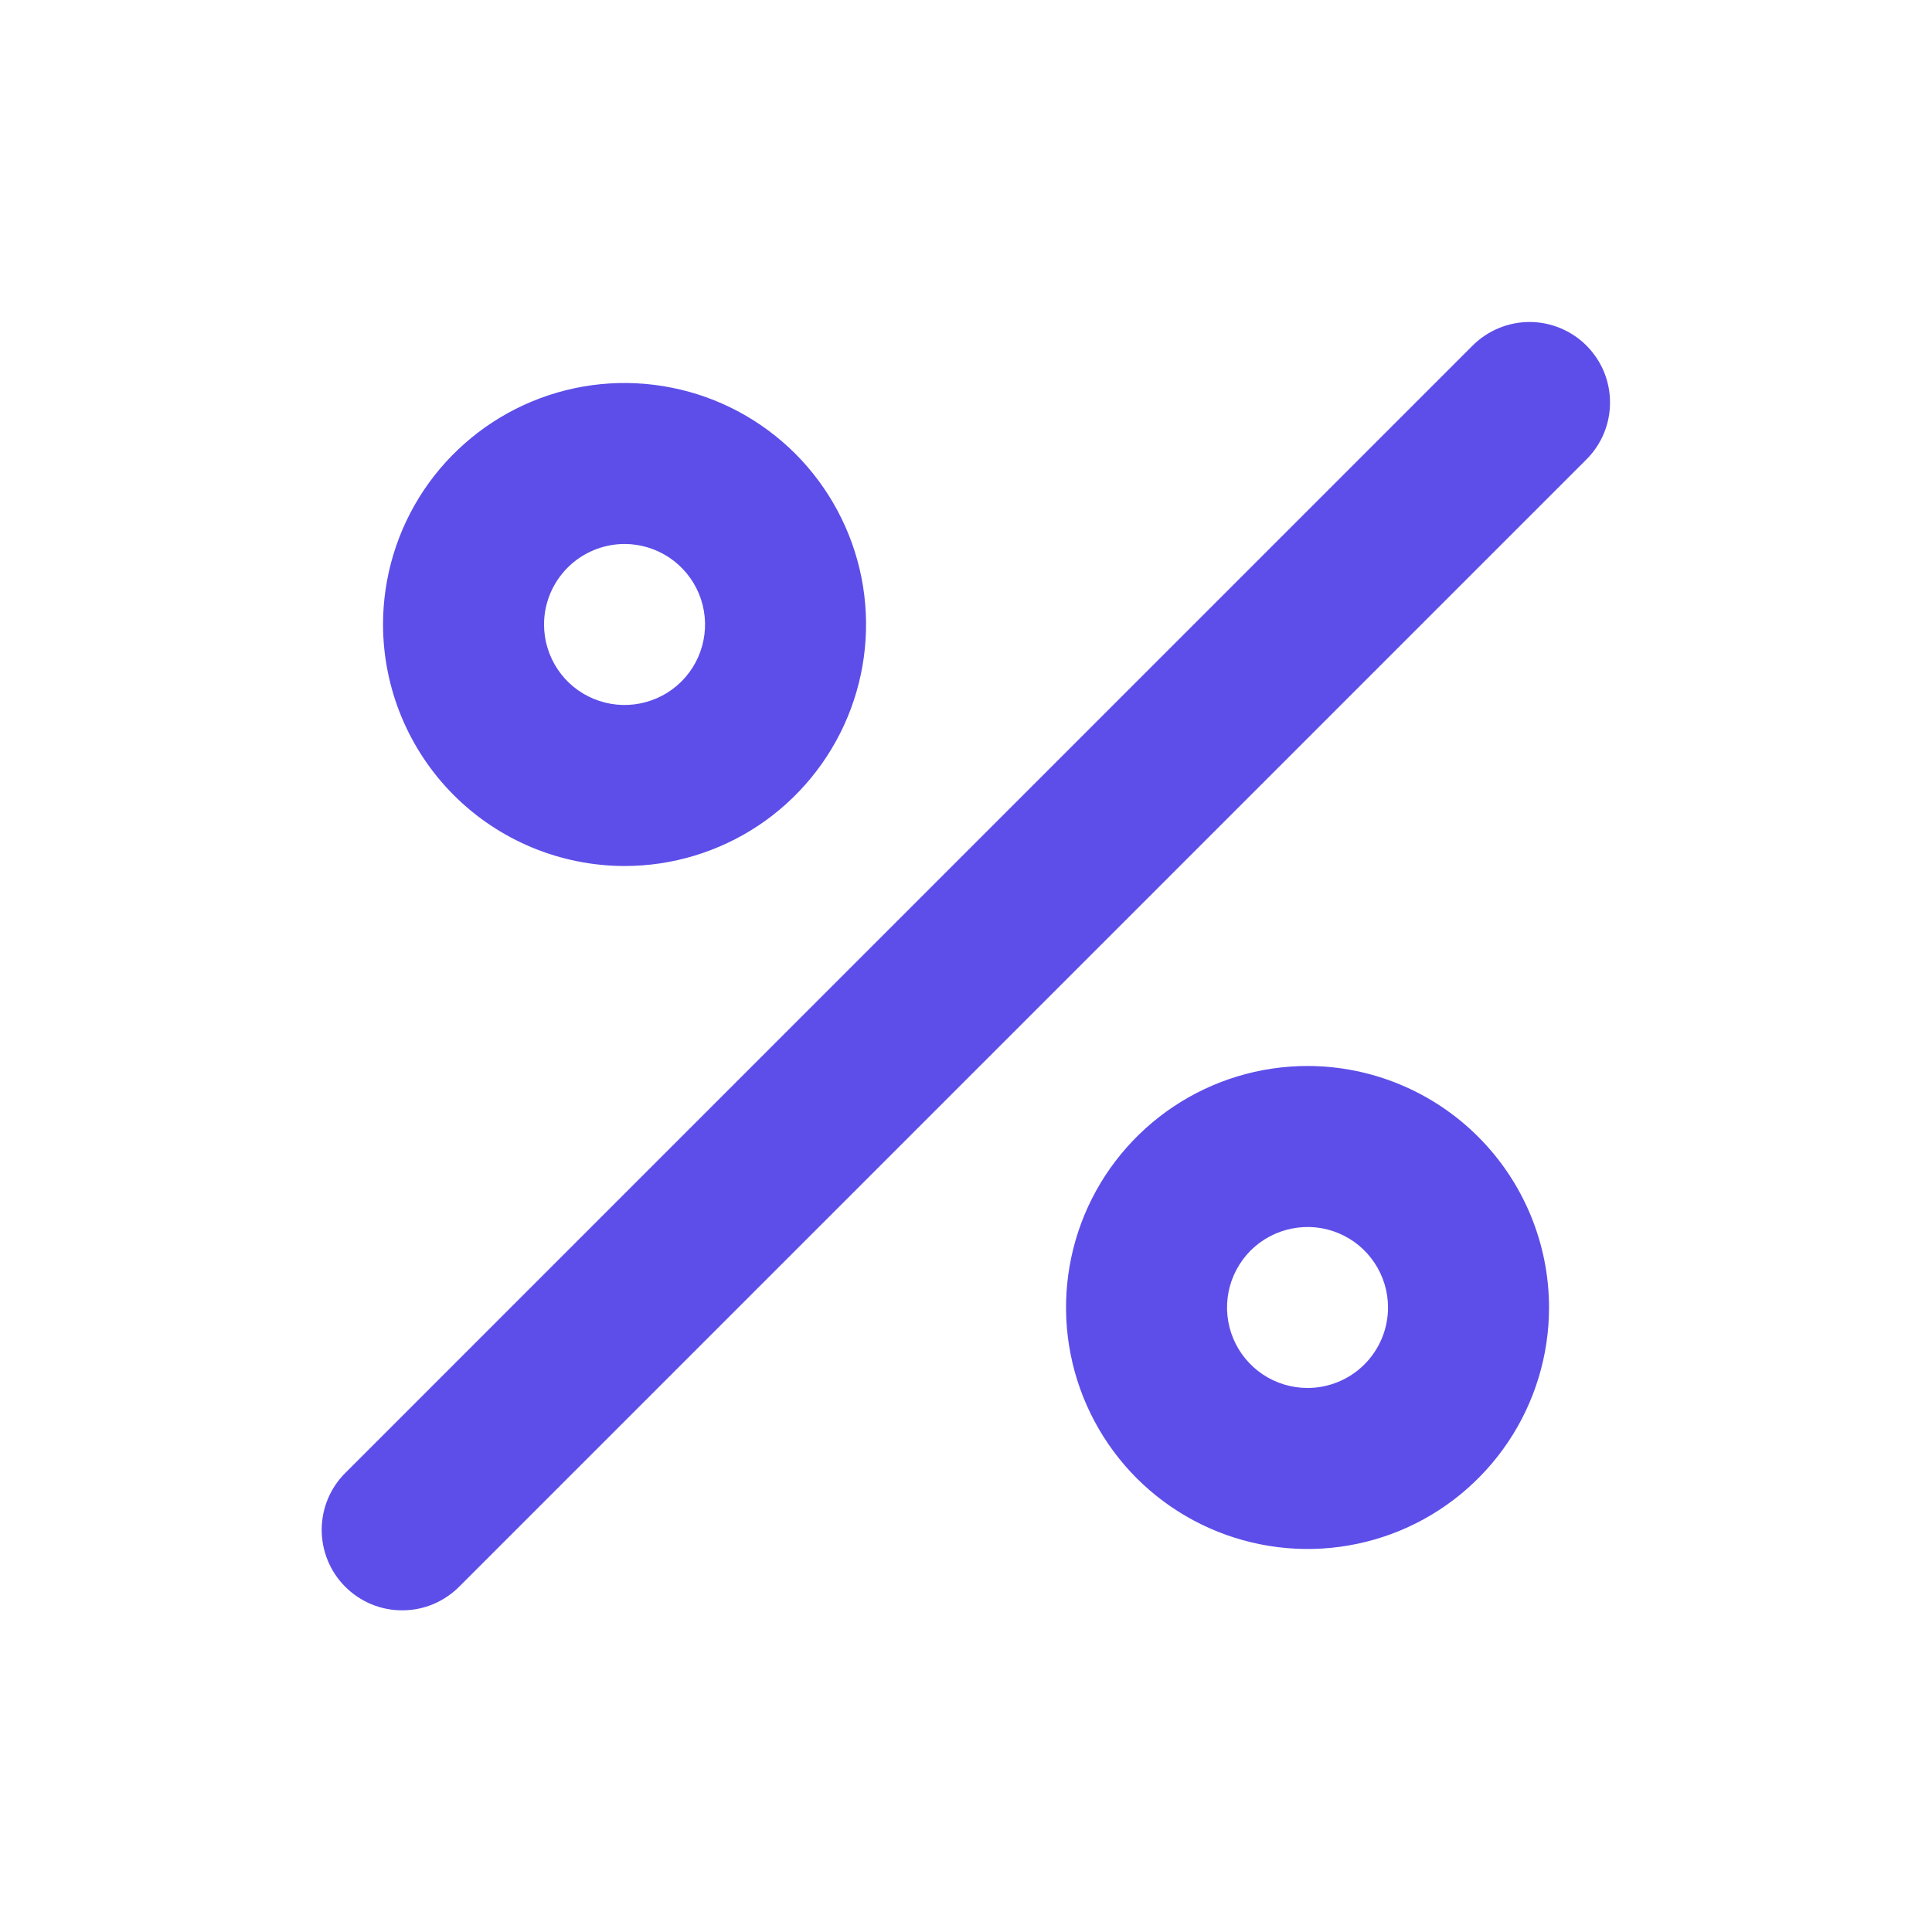 <svg width="32" height="32" viewBox="0 0 32 32" fill="none" xmlns="http://www.w3.org/2000/svg">
<path d="M10.344 14.344C11.136 14.344 11.909 14.109 12.567 13.67C13.224 13.23 13.737 12.605 14.04 11.874C14.343 11.143 14.422 10.339 14.268 9.563C14.113 8.787 13.732 8.075 13.173 7.515C12.613 6.956 11.901 6.575 11.125 6.421C10.349 6.266 9.545 6.345 8.814 6.648C8.083 6.951 7.458 7.464 7.018 8.121C6.579 8.779 6.344 9.553 6.344 10.344C6.346 11.404 6.767 12.421 7.517 13.171C8.267 13.921 9.284 14.342 10.344 14.344ZM10.344 9.01C10.608 9.01 10.866 9.089 11.085 9.235C11.304 9.382 11.475 9.59 11.576 9.833C11.677 10.077 11.704 10.345 11.652 10.604C11.601 10.863 11.474 11.1 11.287 11.287C11.101 11.473 10.863 11.6 10.604 11.651C10.346 11.703 10.078 11.676 9.834 11.575C9.59 11.475 9.382 11.304 9.236 11.085C9.089 10.865 9.011 10.607 9.011 10.344C9.011 9.99 9.152 9.651 9.402 9.401C9.652 9.151 9.991 9.011 10.344 9.01ZM21.657 17.656C20.866 17.656 20.092 17.891 19.435 18.33C18.777 18.77 18.264 19.395 17.961 20.125C17.659 20.856 17.579 21.661 17.734 22.437C17.888 23.212 18.269 23.925 18.828 24.485C19.388 25.044 20.101 25.425 20.877 25.579C21.652 25.734 22.457 25.654 23.188 25.352C23.919 25.049 24.543 24.536 24.983 23.878C25.422 23.221 25.657 22.447 25.657 21.656C25.656 20.596 25.234 19.579 24.484 18.829C23.734 18.079 22.717 17.657 21.657 17.656ZM21.657 22.989C21.393 22.989 21.135 22.911 20.916 22.765C20.697 22.618 20.526 22.41 20.425 22.166C20.324 21.923 20.298 21.655 20.349 21.396C20.401 21.137 20.528 20.9 20.714 20.713C20.901 20.527 21.138 20.4 21.397 20.349C21.655 20.297 21.924 20.323 22.167 20.424C22.411 20.525 22.619 20.696 22.765 20.915C22.912 21.135 22.99 21.392 22.99 21.656C22.99 22.01 22.849 22.349 22.599 22.599C22.349 22.849 22.01 22.989 21.657 22.989ZM26.277 5.724C26.153 5.6 26.006 5.502 25.844 5.435C25.682 5.368 25.509 5.333 25.334 5.333C25.159 5.333 24.985 5.368 24.824 5.435C24.662 5.502 24.515 5.6 24.391 5.724L5.725 24.391C5.599 24.514 5.5 24.661 5.432 24.823C5.364 24.985 5.329 25.159 5.328 25.335C5.328 25.511 5.362 25.685 5.429 25.848C5.496 26.01 5.594 26.158 5.719 26.282C5.843 26.406 5.991 26.505 6.153 26.572C6.316 26.639 6.49 26.673 6.666 26.672C6.841 26.672 7.015 26.637 7.177 26.569C7.339 26.5 7.486 26.401 7.61 26.276L26.277 7.609C26.4 7.486 26.499 7.339 26.566 7.177C26.633 7.015 26.667 6.842 26.667 6.667C26.667 6.492 26.633 6.318 26.566 6.156C26.499 5.995 26.4 5.848 26.277 5.724Z" fill="#5D4EE9"/>
</svg>
